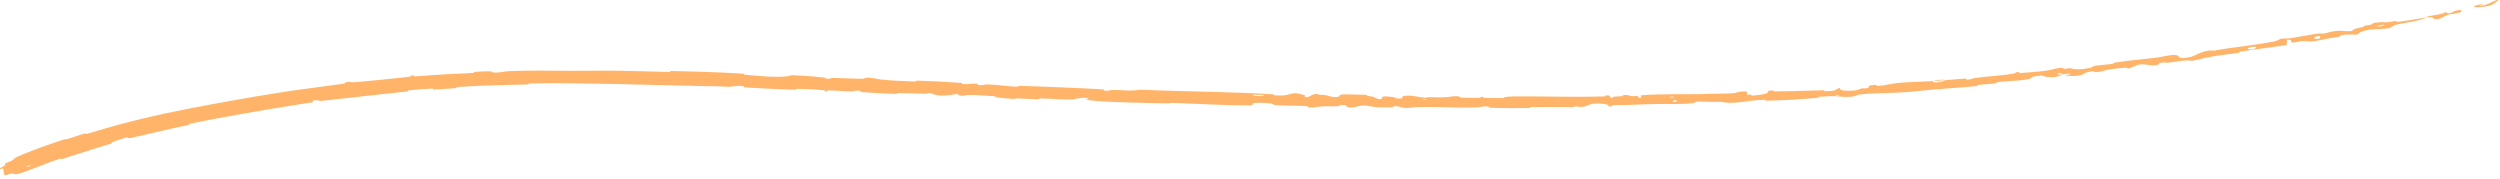 <svg width="488" height="35" viewBox="0 0 488 35" fill="none" xmlns="http://www.w3.org/2000/svg">
<path d="M3.649 30.475C4.122 30.272 4.626 30.063 5.149 29.852C7.051 29.085 9.212 28.303 11.121 27.671C11.524 27.537 11.915 27.41 12.29 27.29C13.118 27.027 12.737 27.271 13.311 27.096C14.433 26.753 15.453 26.358 16.571 26.049C16.941 25.947 16.538 26.253 16.925 26.143C17.042 26.11 17.158 26.076 17.274 26.043C19.265 25.47 21.148 24.865 23.187 24.324C23.247 24.308 23.306 24.292 23.365 24.277C25.415 23.735 27.465 23.228 29.52 22.755C31.578 22.281 33.654 21.837 35.718 21.433C39.224 20.746 42.747 20.084 46.288 19.458C49.291 18.927 52.313 18.421 55.365 17.946C55.863 17.868 56.377 17.791 56.902 17.715C60.178 17.24 63.898 16.805 67.112 16.327C67.548 16.262 67.268 16.15 67.35 16.127C67.416 16.109 67.479 16.092 67.537 16.077C68.592 15.81 68.279 16.122 69.09 16.057C72.063 15.82 75.314 15.484 78.263 15.164C78.684 15.118 79.099 15.073 79.506 15.028C80.892 14.876 79.473 14.711 80.887 14.748C80.985 14.751 80.646 14.938 81.028 14.921C81.895 14.881 83.531 14.718 84.203 14.68C85.496 14.606 85.709 14.589 86.931 14.506C87.58 14.463 88.278 14.431 88.993 14.4C90.12 14.351 91.29 14.308 92.386 14.233C92.769 14.207 92.254 14.071 92.864 14.015C93.473 13.957 95.095 13.904 95.643 13.924C96.191 13.942 95.962 14.077 96.06 14.102C96.862 14.316 98.723 13.928 98.964 13.916C99.226 13.901 99.485 13.888 99.742 13.877C103.795 13.698 107.359 13.832 111.23 13.821C113.589 13.815 116.073 13.786 118.427 13.789C119.192 13.79 119.942 13.794 120.671 13.804C124.213 13.852 127.213 13.988 130.653 14.046C131.016 14.052 130.595 13.855 131.038 13.862C133.066 13.897 135.088 13.945 137.106 14.012C139.777 14.1 142.443 14.22 145.111 14.382C145.581 14.411 144.969 14.556 145.438 14.595C148.309 14.826 152.844 15.324 154.579 14.671C154.961 14.692 155.359 14.713 155.765 14.736C157.429 14.828 159.228 14.943 160.623 15.118C161.742 15.259 160.644 15.393 162.027 15.374C162.338 15.37 161.94 15.195 162.408 15.201C164.374 15.226 166.518 15.37 168.464 15.373C168.86 15.373 168.758 15.227 168.871 15.207C169.821 15.041 171.373 15.451 171.713 15.491C172.686 15.603 173.562 15.675 174.405 15.727C175.807 15.813 177.116 15.844 178.629 15.913C179.191 15.939 178.535 15.72 179.076 15.738C181.882 15.834 184.787 15.978 187.529 16.18C188.139 16.225 187.571 16.363 187.862 16.393C189.146 16.523 189.444 16.229 190.676 16.347C190.935 16.371 190.783 16.504 190.83 16.521C191.563 16.791 192.222 16.479 192.414 16.479C192.632 16.479 192.843 16.482 193.049 16.488C195.118 16.548 196.577 16.895 198.704 16.932C198.983 16.936 198.36 16.737 199.146 16.76C203.248 16.879 207.532 17.05 211.687 17.254C212.833 17.31 213.968 17.37 215.088 17.433C215.893 17.478 215.314 17.593 215.364 17.611C216.183 17.889 216.728 17.564 216.991 17.559C219.065 17.527 220.994 17.868 222.413 17.502C227.077 17.707 231.732 17.801 236.376 17.925C240.468 18.035 244.551 18.167 248.626 18.42C248.737 18.427 248.535 18.59 248.755 18.602C251.413 18.75 250.907 18.479 252.673 18.194C253.117 18.122 254.458 18.531 254.577 18.562C255.01 18.673 254.555 18.914 254.7 18.937C255.902 19.116 255.72 18.289 257.344 18.316C257.395 18.319 257.179 18.467 257.315 18.484C257.738 18.539 258.159 18.485 258.573 18.544C259.464 18.673 259.81 19.04 261.059 18.907C261.137 18.898 261.219 18.888 261.304 18.876C261.488 18.848 261.215 18.377 262.666 18.42C263.244 18.438 265.803 18.465 266.52 18.504C267.236 18.544 266.743 18.688 266.794 18.695C268.722 18.919 267.989 18.992 268.953 19.299C269.917 19.604 269.657 18.899 270.052 18.826C270.448 18.752 271.862 18.931 272.209 18.992C272.556 19.053 272.121 19.144 272.43 19.18C274.479 19.411 273.334 18.84 274.01 18.735C275.605 18.486 276.841 19.016 278.299 19.077C278.693 19.093 278.372 18.973 278.723 18.964C280.115 18.931 280.951 19.098 282.534 18.956C282.794 18.934 284.074 18.626 284.902 18.858C285.019 18.892 284.685 19.02 285.278 19.051C285.421 19.058 285.583 19.066 285.758 19.072C286.663 19.106 287.914 19.122 288.712 19.086C289.415 19.055 288.609 18.841 289.494 18.908C289.887 18.937 289.159 19.062 289.897 19.108C290.632 19.153 292.512 19.146 293.227 19.14C293.94 19.134 293.549 18.973 293.607 18.962C293.956 18.899 295.325 18.817 295.446 18.817C300.629 18.783 305.472 18.938 310.454 18.875C311.339 18.863 312.229 18.845 313.126 18.818C313.592 18.803 313.279 18.638 313.35 18.634C314.945 18.537 313.693 19.011 314.812 19.145C314.645 18.801 315.304 18.853 316.428 18.795C316.97 18.767 316.672 18.638 316.722 18.623C317.521 18.405 318.086 18.657 318.231 18.708C318.767 18.896 319.342 18.65 319.707 18.775C320.072 18.899 319.242 19.111 320.321 19.086C320.621 18.956 319.813 18.649 320.631 18.579C323.716 18.319 329.488 18.422 331.973 18.369C333.472 18.339 334.357 18.308 335.142 18.288C335.655 18.274 336.126 18.265 336.698 18.263C339.309 18.252 338.345 18.046 339.96 17.876C341.579 17.704 340.813 18.326 341.051 18.444C341.285 18.562 341.53 18.422 341.818 18.48C342.105 18.539 341.493 18.649 342.163 18.649C342.833 18.65 344.653 18.348 344.884 18.205C345.374 17.902 344.537 17.642 346.31 17.67C346.412 17.672 346.089 17.842 346.479 17.84C349.579 17.825 352.793 17.678 355.889 17.621C356.314 17.613 355.944 17.806 356.192 17.804C358.773 17.776 357.837 17.534 359.229 17.132C359.059 17.393 359.257 17.576 359.838 17.663C360.255 17.725 360.87 17.736 361.687 17.689C362.862 17.619 362.648 17.443 363.4 17.263C363.625 17.209 364.464 17.285 364.609 17.186C365.087 16.864 364.285 16.594 366.304 16.587C366.393 16.587 366.123 16.765 366.428 16.754C368.404 16.68 368.619 16.361 370.745 16.166C372.311 16.022 375.038 15.967 376.94 15.849C377.063 15.841 377.182 15.833 377.297 15.825C377.298 16.313 379.085 16.047 379.782 15.648C381.016 15.552 382.346 15.41 383.541 15.343C383.952 15.32 383.696 15.486 383.749 15.496C384.564 15.657 385.069 15.281 385.334 15.243C388.203 14.839 390.575 14.842 393.297 14.307C393.382 14.29 393.486 14.016 394.028 14.062C394.102 14.068 394.184 14.081 394.276 14.1C394.299 14.106 394.11 14.166 394.044 14.213C394.018 14.232 394.012 14.25 394.049 14.26C394.113 14.278 394.303 14.277 394.728 14.234C396.022 14.105 398.478 14.011 400.253 13.646C400.683 13.559 401.748 13.159 402.653 13.266C402.774 13.281 402.657 13.392 402.833 13.425C403.401 13.53 403.659 13.156 404.337 13.366C405.015 13.575 406.381 13.628 408.163 13.204C408.22 13.191 408.615 12.869 409.183 12.802C409.751 12.735 410.471 12.667 411.161 12.596C411.575 12.553 411.978 12.508 412.332 12.462C412.785 12.402 412.473 12.274 412.552 12.26C415.586 11.772 417.773 11.631 421.043 11.248C421.643 11.178 423.329 10.715 424.511 10.731C425.809 10.748 424.618 11.748 427.512 11.14C427.759 11.088 428.013 10.991 428.282 10.873C429.285 10.433 430.484 9.696 432.213 9.874C436.295 9.143 440.128 8.848 444.208 8.031C444.366 7.999 444.788 7.715 445.179 7.597C445.243 7.577 445.306 7.562 445.367 7.554C446.012 7.461 446.387 7.541 446.849 7.479C448.784 7.222 450.531 6.832 452.393 6.559C453.1 6.455 452.875 6.633 453.718 6.508C454.561 6.384 455.093 6.112 456.247 6.021C457.118 5.952 458.039 6.19 459.188 6.052C459.173 5.676 459.959 5.559 461.338 5.24C461.603 5.178 461.295 5.095 461.42 5.06C461.67 4.986 461.918 4.956 462.163 4.927C462.412 4.897 462.657 4.867 462.898 4.791C463.015 4.755 463 4.628 463.094 4.591C463.837 4.295 465.109 4.329 465.478 4.344C465.506 4.345 465.528 4.346 465.545 4.347C466.474 4.389 466.867 4.157 467.568 4.118C468.268 4.079 467.254 4.34 468.065 4.253C468.32 4.225 468.586 4.193 468.859 4.158C469.919 4.02 471.09 3.829 472.187 3.644C472.668 3.563 473.135 3.483 473.572 3.41C474.246 3.296 473.758 3.207 473.853 3.186C474.403 3.075 474.96 2.997 475.477 2.913C476.266 2.787 476.962 2.648 477.392 2.363C478.112 2.809 478.247 2.583 478.791 2.317C479.091 2.17 479.516 2.01 480.235 1.941C480.394 1.926 480.669 2.298 480.078 2.469C479.751 2.563 479.318 2.616 478.857 2.687C478.487 2.743 478.098 2.811 477.733 2.919C477.539 2.977 476.473 3.56 476.322 3.61C476.041 3.704 475.811 3.743 475.623 3.747C475.02 3.759 474.846 3.417 474.793 3.4C474.003 3.164 472.688 3.814 472.327 3.904C472.296 3.912 472.265 3.919 472.235 3.927C471.041 4.221 469.959 4.379 468.927 4.57C468.566 4.637 468.212 4.708 467.861 4.79C466.956 5 466.931 5.416 466.211 5.52C466.025 5.547 465.849 5.569 465.679 5.588C464.275 5.741 463.392 5.64 462.306 5.829C461.835 5.911 461.326 6.048 460.718 6.283C460.252 6.463 460.802 6.826 459.017 6.756C458.905 6.751 457.571 6.64 456.86 6.956C456.771 6.996 456.794 7.124 456.673 7.154C455.86 7.353 455.295 7.338 454.405 7.528C453.515 7.718 452.447 7.96 451.415 8.077C450.793 8.147 449.964 8.032 449.659 8.02C448.798 7.982 447.945 8.396 447.396 8.272C446.843 8.148 447.815 7.68 446.427 7.759C446.427 8.099 446.363 8.458 446.333 8.805C446.017 8.852 445.702 8.899 445.386 8.944C442.707 9.328 440.048 9.645 437.356 10.059C436.983 10.117 437.392 10.239 436.992 10.306C435.308 10.585 433.814 10.675 432.069 10.982C430.898 11.188 429.644 11.519 428.41 11.766C428.221 11.804 428.033 11.84 427.846 11.873C426.925 11.616 424.837 12.044 423.302 12.221C422.764 12.284 422.786 12.177 422.4 12.196C420.945 12.272 421.665 12.516 421.278 12.623C419.616 13.081 419.367 12.339 417.375 12.626C417.269 12.641 416.031 13.22 415.856 13.268C414.746 13.583 415.65 13.152 414.938 13.215C413.659 13.328 412.756 13.349 411.296 13.649C411.272 13.654 411.248 13.659 411.224 13.664C410.786 13.756 409.757 14.145 408.872 14.056C408.756 14.045 408.801 13.903 408.709 13.906C407.045 13.981 407.054 14.408 406.129 14.668C405.204 14.927 403.713 14.81 403.407 14.761C402.605 14.636 403.989 14.597 404.029 14.57C404.491 14.257 403.435 14.429 402.621 14.504C402.454 14.103 401.324 14.262 401.778 14.583C401.829 14.617 402.456 14.504 402.621 14.504C401.958 14.995 400.715 15.195 399.294 14.973C398.629 14.868 399.215 14.592 397.264 14.889C396.379 15.024 396.755 15.271 395.978 15.436C395.432 15.552 394.83 15.631 394.205 15.692C392.799 15.828 391.275 15.869 389.998 16.03C389.327 16.115 389.998 16.204 389.54 16.267C388.326 16.435 387.239 16.425 386.021 16.605C385.911 16.622 386.198 16.759 385.817 16.799C382.931 17.099 380.406 17.226 377.388 17.482C377.29 17.49 377.188 17.499 377.081 17.509C375.588 17.646 373.228 17.915 371.815 18.006C369.193 18.178 365.948 18.163 363.712 18.362C362.253 18.491 362.583 18.635 361.964 18.785C361.395 18.923 360.608 18.936 359.908 18.905C359.137 18.871 358.47 18.785 358.318 18.762C358.309 18.76 359.563 18.651 358.888 18.604C358.488 18.45 358.332 18.76 358.318 18.762C358.127 18.734 355.614 18.832 355.117 18.888C354.847 18.919 355.006 19.067 354.865 19.081C351.515 19.394 348.147 19.591 344.735 19.66C344.675 19.66 344.758 19.481 344.617 19.482C342.641 19.486 341.385 19.749 339.763 19.937C338.14 20.125 336.847 20.127 335.874 19.86C335.661 19.873 335.433 19.882 335.195 19.888C334.058 19.914 332.705 19.854 331.865 19.813C330.849 19.763 330.717 20.107 330.628 20.116C327.852 20.412 326.237 20.26 323.35 20.298C321.977 20.316 319.255 20.422 317.77 20.487C316.595 20.539 315.886 20.472 314.805 20.541C314.659 20.55 314.809 20.699 314.764 20.706C313.559 20.907 314.134 20.527 313.883 20.465C312.975 20.239 312.415 20.12 310.87 20.254C310.778 20.262 310.639 20.305 310.474 20.365C310.003 20.535 309.313 20.842 308.831 20.871C307.986 20.921 308.303 20.726 307.418 20.782C307.342 20.787 307.359 20.905 306.813 20.905C304.275 20.911 301.509 20.864 298.873 20.89C298.512 20.894 298.975 21.078 298.455 21.086C296.013 21.121 293.337 21.121 290.958 21.034C290.372 21.012 290.739 20.881 290.612 20.842C289.832 20.607 288.726 20.948 288.543 20.954C287.57 20.99 286.647 21.002 285.752 20.999C282.643 20.989 279.865 20.814 276.418 20.902C276.176 20.909 274.314 21.26 273.487 20.938C273.43 20.916 272.613 20.587 271.885 20.799C271.84 20.813 272.349 20.983 271.457 20.957C270.565 20.931 269.127 21.026 267.902 20.829C267.515 20.767 266.601 20.435 265.439 20.675C265.364 20.692 263.567 21.246 262.934 20.838C262.832 20.771 262.946 20.351 261.561 20.546C261.296 20.584 261.774 20.686 261.077 20.734C261.062 20.735 261.047 20.736 261.031 20.737C259.969 20.804 258.58 20.675 257.285 20.838C257.056 20.868 256.078 21.138 255.301 20.906C255.179 20.87 255.414 20.733 255.002 20.71C253.044 20.6 250.989 20.655 249.002 20.517C248.298 20.469 248.663 20.249 247.93 20.173C247.196 20.097 245.717 20.007 244.947 20.094C244.176 20.181 245.008 20.563 243.855 20.567C241.332 20.575 238.823 20.494 236.316 20.391C233.843 20.289 231.372 20.166 228.891 20.084C228.149 20.06 228.761 20.206 227.668 20.18C223.639 20.083 216.68 20.005 213.194 19.624C210.402 19.32 213.929 19.257 211.793 19.103C211.74 19.099 211.686 19.097 211.632 19.095C210.647 19.069 209.619 19.416 209.382 19.421C206.941 19.478 205.253 19.233 203.058 19.212C202.605 19.207 203.043 19.394 202.657 19.389C201.339 19.37 199.959 19.242 198.701 19.208C198.136 19.193 198.235 19.328 197.717 19.297C196.475 19.226 195.379 19.128 194.174 18.956C194.064 18.941 194.814 18.809 193.896 18.765C193.596 18.751 193.282 18.732 192.958 18.711C191.672 18.626 190.223 18.509 188.854 18.551C188.344 18.567 188.312 18.864 187.23 18.611C187.003 18.559 187.31 18.213 186.026 18.468C185.811 18.51 183.658 18.835 182.623 18.52C182.35 18.437 181.657 18.113 181.045 18.133C180.962 18.137 181.287 18.311 180.781 18.305C178.997 18.279 177.131 18.179 175.299 18.148C174.809 18.14 175.53 18.338 174.801 18.321C174.634 18.317 174.464 18.313 174.291 18.307C172.385 18.249 170.136 18.111 168.343 17.985C167.622 17.934 168.127 17.818 168.075 17.801C167.241 17.521 166.727 17.828 166.446 17.835C164.698 17.874 163.377 17.663 161.768 17.637C161.324 17.629 161.632 17.799 161.543 17.809C160.622 17.907 161.316 17.654 160.738 17.599C159.118 17.444 157.308 17.383 155.666 17.337C155.665 17.337 155.663 17.337 155.662 17.337C155.066 17.322 155.732 17.529 155.192 17.513C151.989 17.418 148.661 17.277 145.54 17.071C144.952 17.032 145.327 16.904 145.206 16.868C144.368 16.616 143.119 16.881 142.833 16.901C141.533 16.992 141.034 16.853 139.889 16.842C138.967 16.833 138.009 16.82 137.03 16.802C132.066 16.711 126.528 16.536 122.123 16.443C120.837 16.416 119.605 16.389 118.408 16.365C113.21 16.262 108.691 16.188 103.366 16.29C102.949 16.298 103.372 16.478 103.014 16.487C101.939 16.514 100.867 16.536 99.796 16.559C96.261 16.633 92.775 16.744 89.225 17C89.195 17.002 89.171 17.005 89.152 17.008C88.927 17.049 89.356 17.174 88.796 17.22C87.551 17.323 85.972 17.423 84.708 17.464C84.092 17.485 84.904 17.27 84.284 17.294C82.838 17.349 81.293 17.469 79.817 17.635C79.189 17.706 80.154 17.797 79.337 17.876C79.069 17.902 78.802 17.928 78.534 17.956C74.985 18.313 71.477 18.727 67.933 19.126C66.196 19.322 64.451 19.514 62.687 19.695C62.3 19.735 61.91 19.421 61.103 19.612C61.057 19.722 61.078 19.839 61.067 19.951C59.826 20.145 58.587 20.341 57.35 20.538C53.83 21.101 50.322 21.683 46.813 22.303C43.547 22.881 40.288 23.49 37.013 24.153C36.674 24.222 37.298 24.292 36.642 24.426C36.544 24.446 36.446 24.466 36.348 24.486C34.291 24.911 32.301 25.373 30.273 25.846C28.678 26.219 27.07 26.595 25.42 26.96C25.049 27.044 25.136 26.681 24.129 26.995C24.102 27.003 24.074 27.012 24.046 27.022C23.852 27.084 22.197 27.607 21.79 27.808C21.735 27.836 22.083 27.899 21.549 28.062C20.461 28.395 19.355 28.738 18.245 29.085C16.254 29.708 14.25 30.349 12.306 30.981C12.246 31.001 12.186 31.02 12.127 31.04C11.629 31.201 12.096 30.853 11.741 30.967C9.971 31.538 8.141 32.279 6.381 32.956C5.636 33.242 4.903 33.517 4.19 33.761C2.587 34.314 3.053 33.803 2.109 33.888C1.975 33.899 1.006 34.308 0.889 34.176C0.592 33.844 0.879 33.216 0.507 32.886C0.427 32.813 -0.834 33.478 -0.156 32.926C-0.109 32.887 0.807 32.406 1.01 32.234C1.152 32.114 0.791 32.082 1.096 31.875C1.401 31.669 1.823 31.646 2.345 31.339C2.866 31.032 2.547 30.951 3.649 30.475ZM327.291 19.583C326.348 19.445 326.225 20.046 327.236 19.877C327.285 19.867 327.339 19.59 327.291 19.583ZM440.314 9.144C439.062 9.066 438.289 9.574 439.175 9.647C440.062 9.72 440.696 9.168 440.314 9.144ZM452.858 7.017C451.41 7.034 451.317 7.907 452.808 7.5C452.895 7.476 452.943 7.016 452.858 7.017ZM5.95 32.219C5.935 32.216 5.23 32.49 5.216 32.504C4.914 32.83 6.322 32.282 5.95 32.219ZM465.291 4.831C464.831 4.789 463.58 5.124 464.151 5.177C464.612 5.219 465.864 4.883 465.291 4.831ZM278.336 19.369C278.321 19.36 277.777 19.348 277.788 19.399C277.824 19.561 278.581 19.521 278.336 19.369ZM486.416 0.942C486.322 0.975 486.228 1.005 486.135 1.033C485.784 1.14 485.446 1.215 485.131 1.269C484.753 1.333 484.408 1.368 484.11 1.385C483.625 1.412 483.261 1.395 483.07 1.352C482.889 1.311 482.863 1.246 483.036 1.162C483.191 1.087 483.509 1 484.013 0.894C484.205 0.854 484.424 0.81 484.67 0.76C485.1 0.672 484.28 0.975 484.054 1.101C483.988 1.14 483.976 1.165 484.066 1.165C484.098 1.165 484.141 1.162 484.198 1.155C484.51 1.117 484.793 1.053 485.058 0.973C485.393 0.871 485.698 0.744 485.996 0.608C486.293 0.472 486.583 0.328 486.891 0.185C487.162 0.06 487.448 -0.065 487.773 -0.193C487.924 -0.254 487.504 0.205 487.049 0.539C486.765 0.753 486.48 0.921 486.411 0.945C486.413 0.944 486.414 0.943 486.416 0.942ZM326.732 18.879C326.713 18.872 325.96 18.884 325.942 18.892C325.539 19.092 327.056 19.069 326.732 18.879ZM246.608 18.542C246.567 18.524 244.821 18.471 244.764 18.485C243.846 18.777 247.377 18.885 246.608 18.542ZM377.328 15.836C378.13 15.575 379.106 15.467 379.779 15.648C378.965 15.708 378.146 15.777 377.328 15.836Z" fill="#FFB469"/>
</svg>

